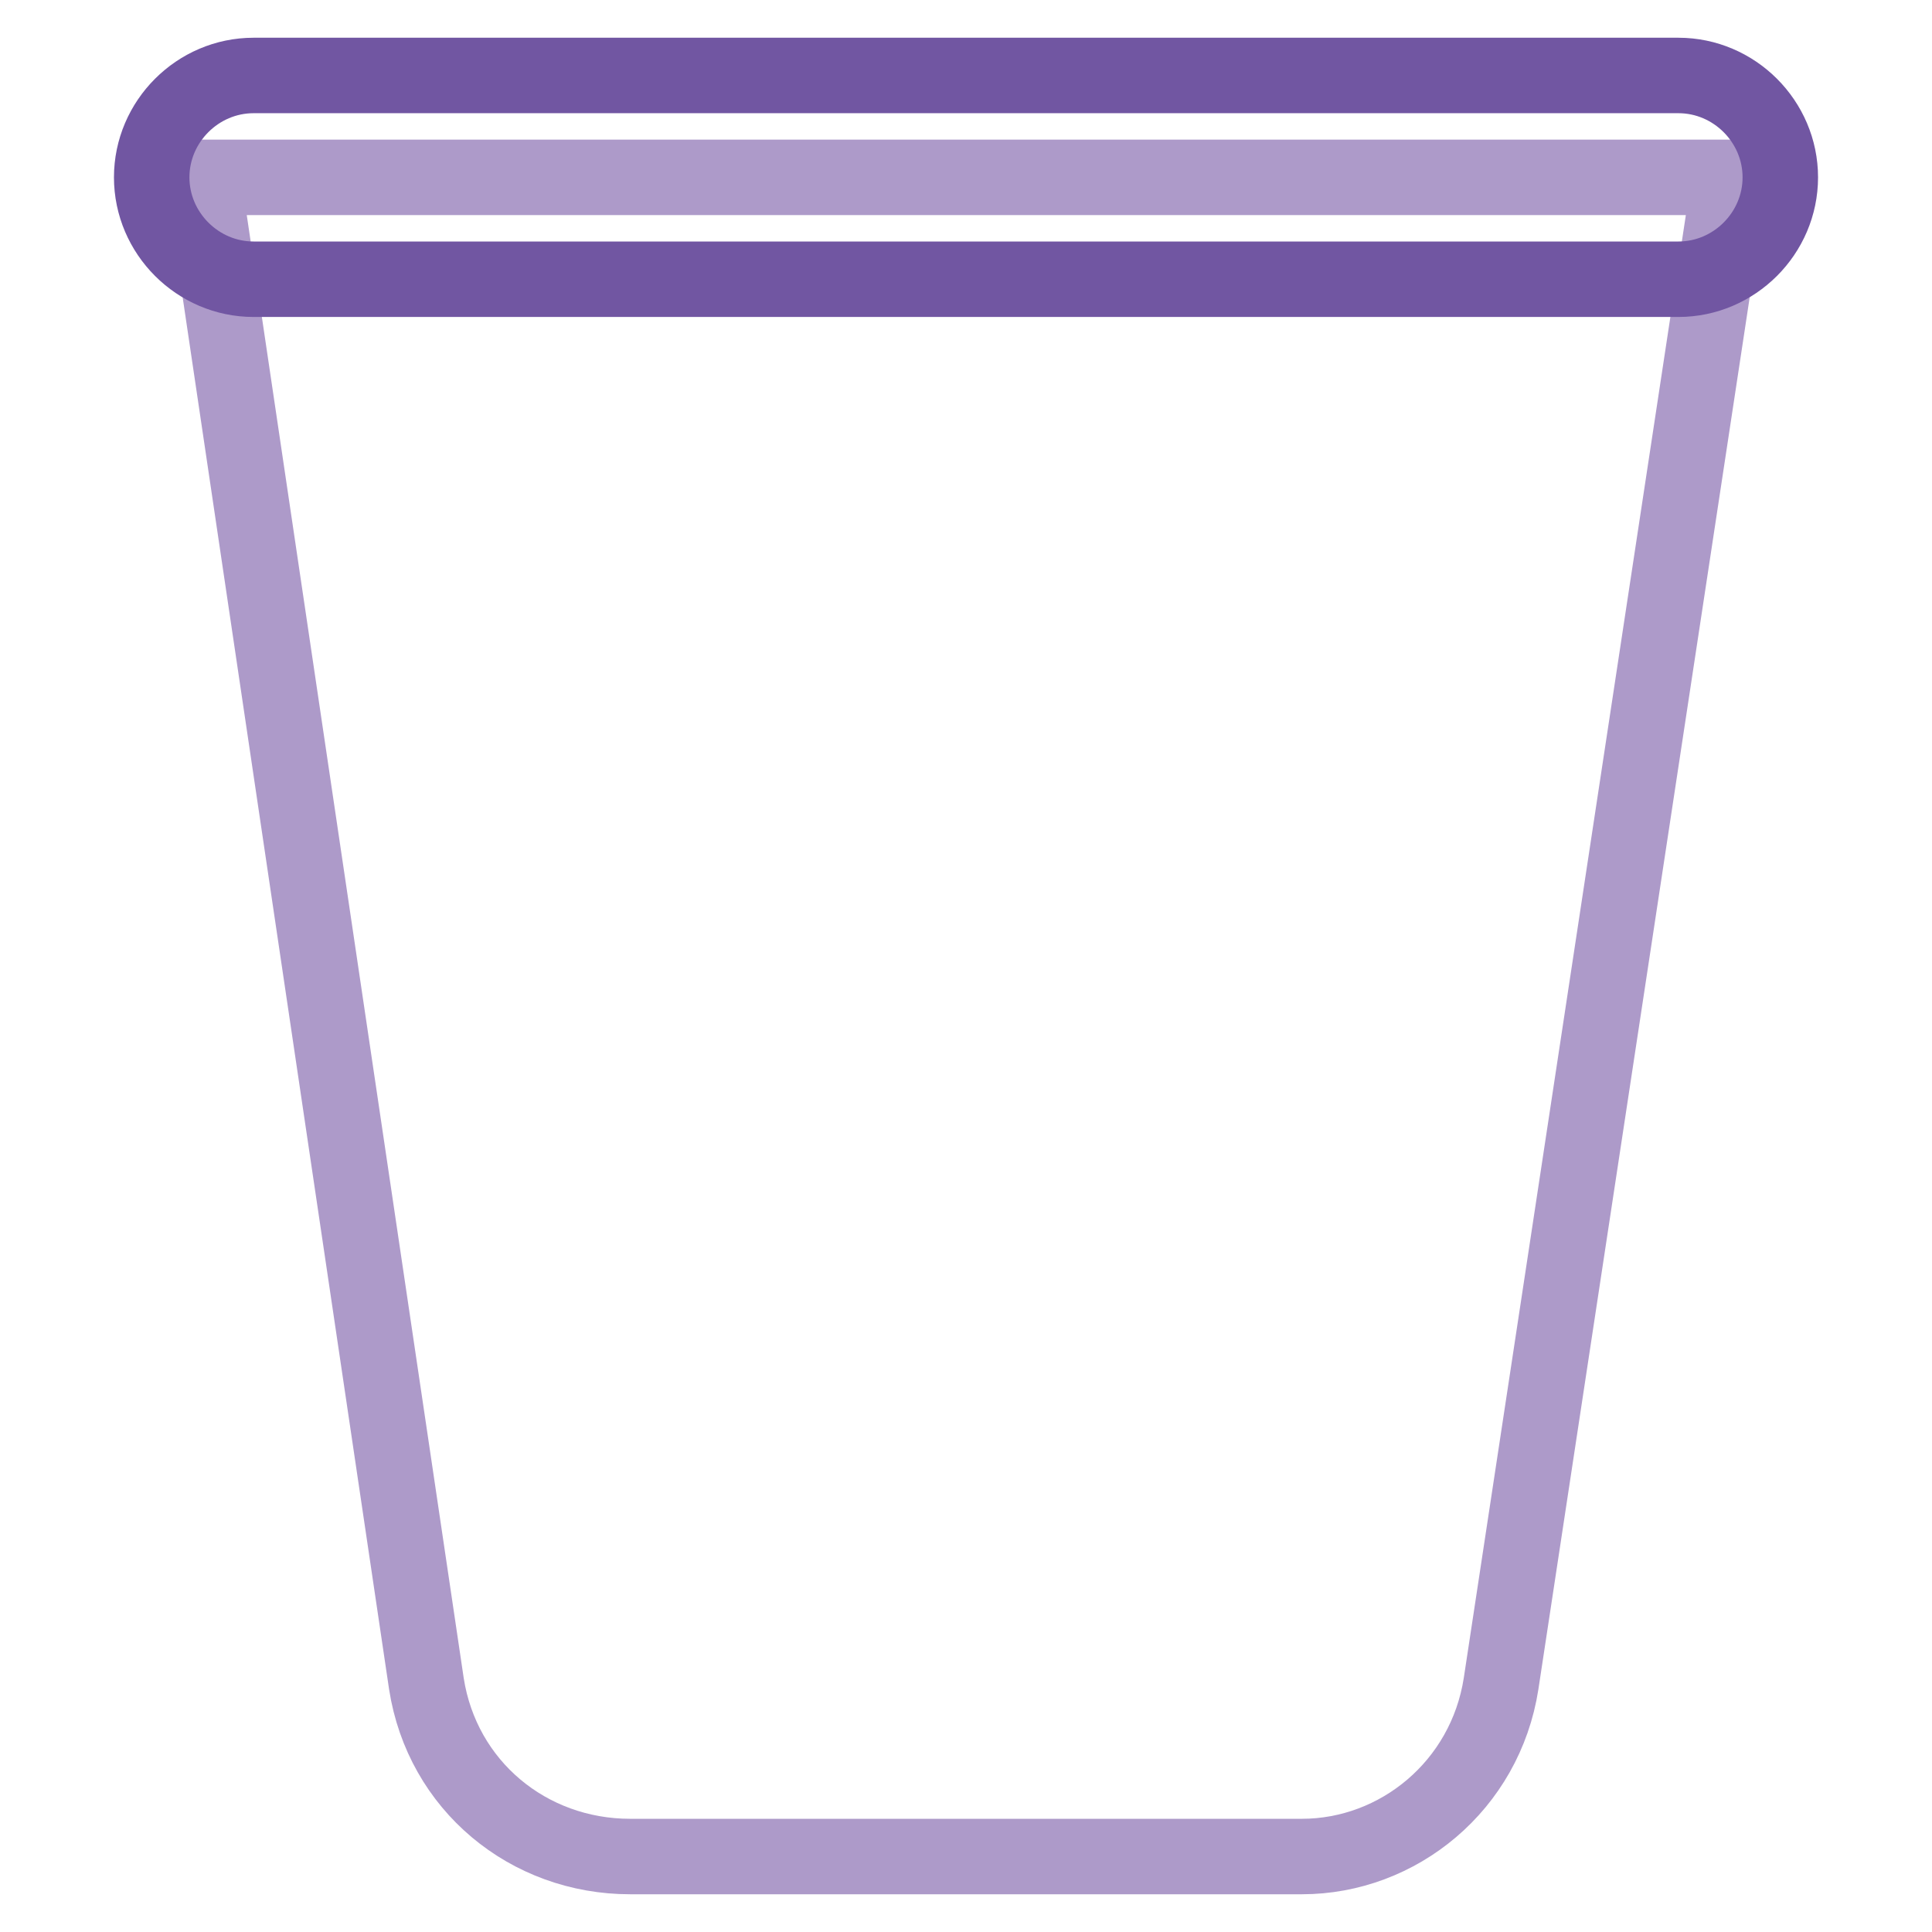 <?xml version="1.0" encoding="utf-8"?>
<!-- Svg Vector Icons : http://www.onlinewebfonts.com/icon -->
<!DOCTYPE svg PUBLIC "-//W3C//DTD SVG 1.1//EN" "http://www.w3.org/Graphics/SVG/1.1/DTD/svg11.dtd">
<svg version="1.1" xmlns="http://www.w3.org/2000/svg" xmlns:xlink="http://www.w3.org/1999/xlink" x="0px" y="0px" viewBox="0 0 256 256" enable-background="new 0 0 256 256" xml:space="preserve">
<g> <path stroke-width="10" fill-opacity="0" stroke="#ad9ac9"  d="M172.5,246h-89c-13.5,0-24.9-9.4-27-22.9L26.9,23.5h202.3l-30.3,199.6C196.8,236.6,185.3,246,172.5,246z"/> <path stroke-width="10" fill-opacity="0" stroke="#7156a2"  d="M222.4,37H33.6c-7.4,0-13.5-6.1-13.5-13.5c0-7.4,6.1-13.5,13.5-13.5h188.8c7.4,0,13.5,6.1,13.5,13.5 C235.9,30.9,229.8,37,222.4,37L222.4,37z"/></g>
</svg>